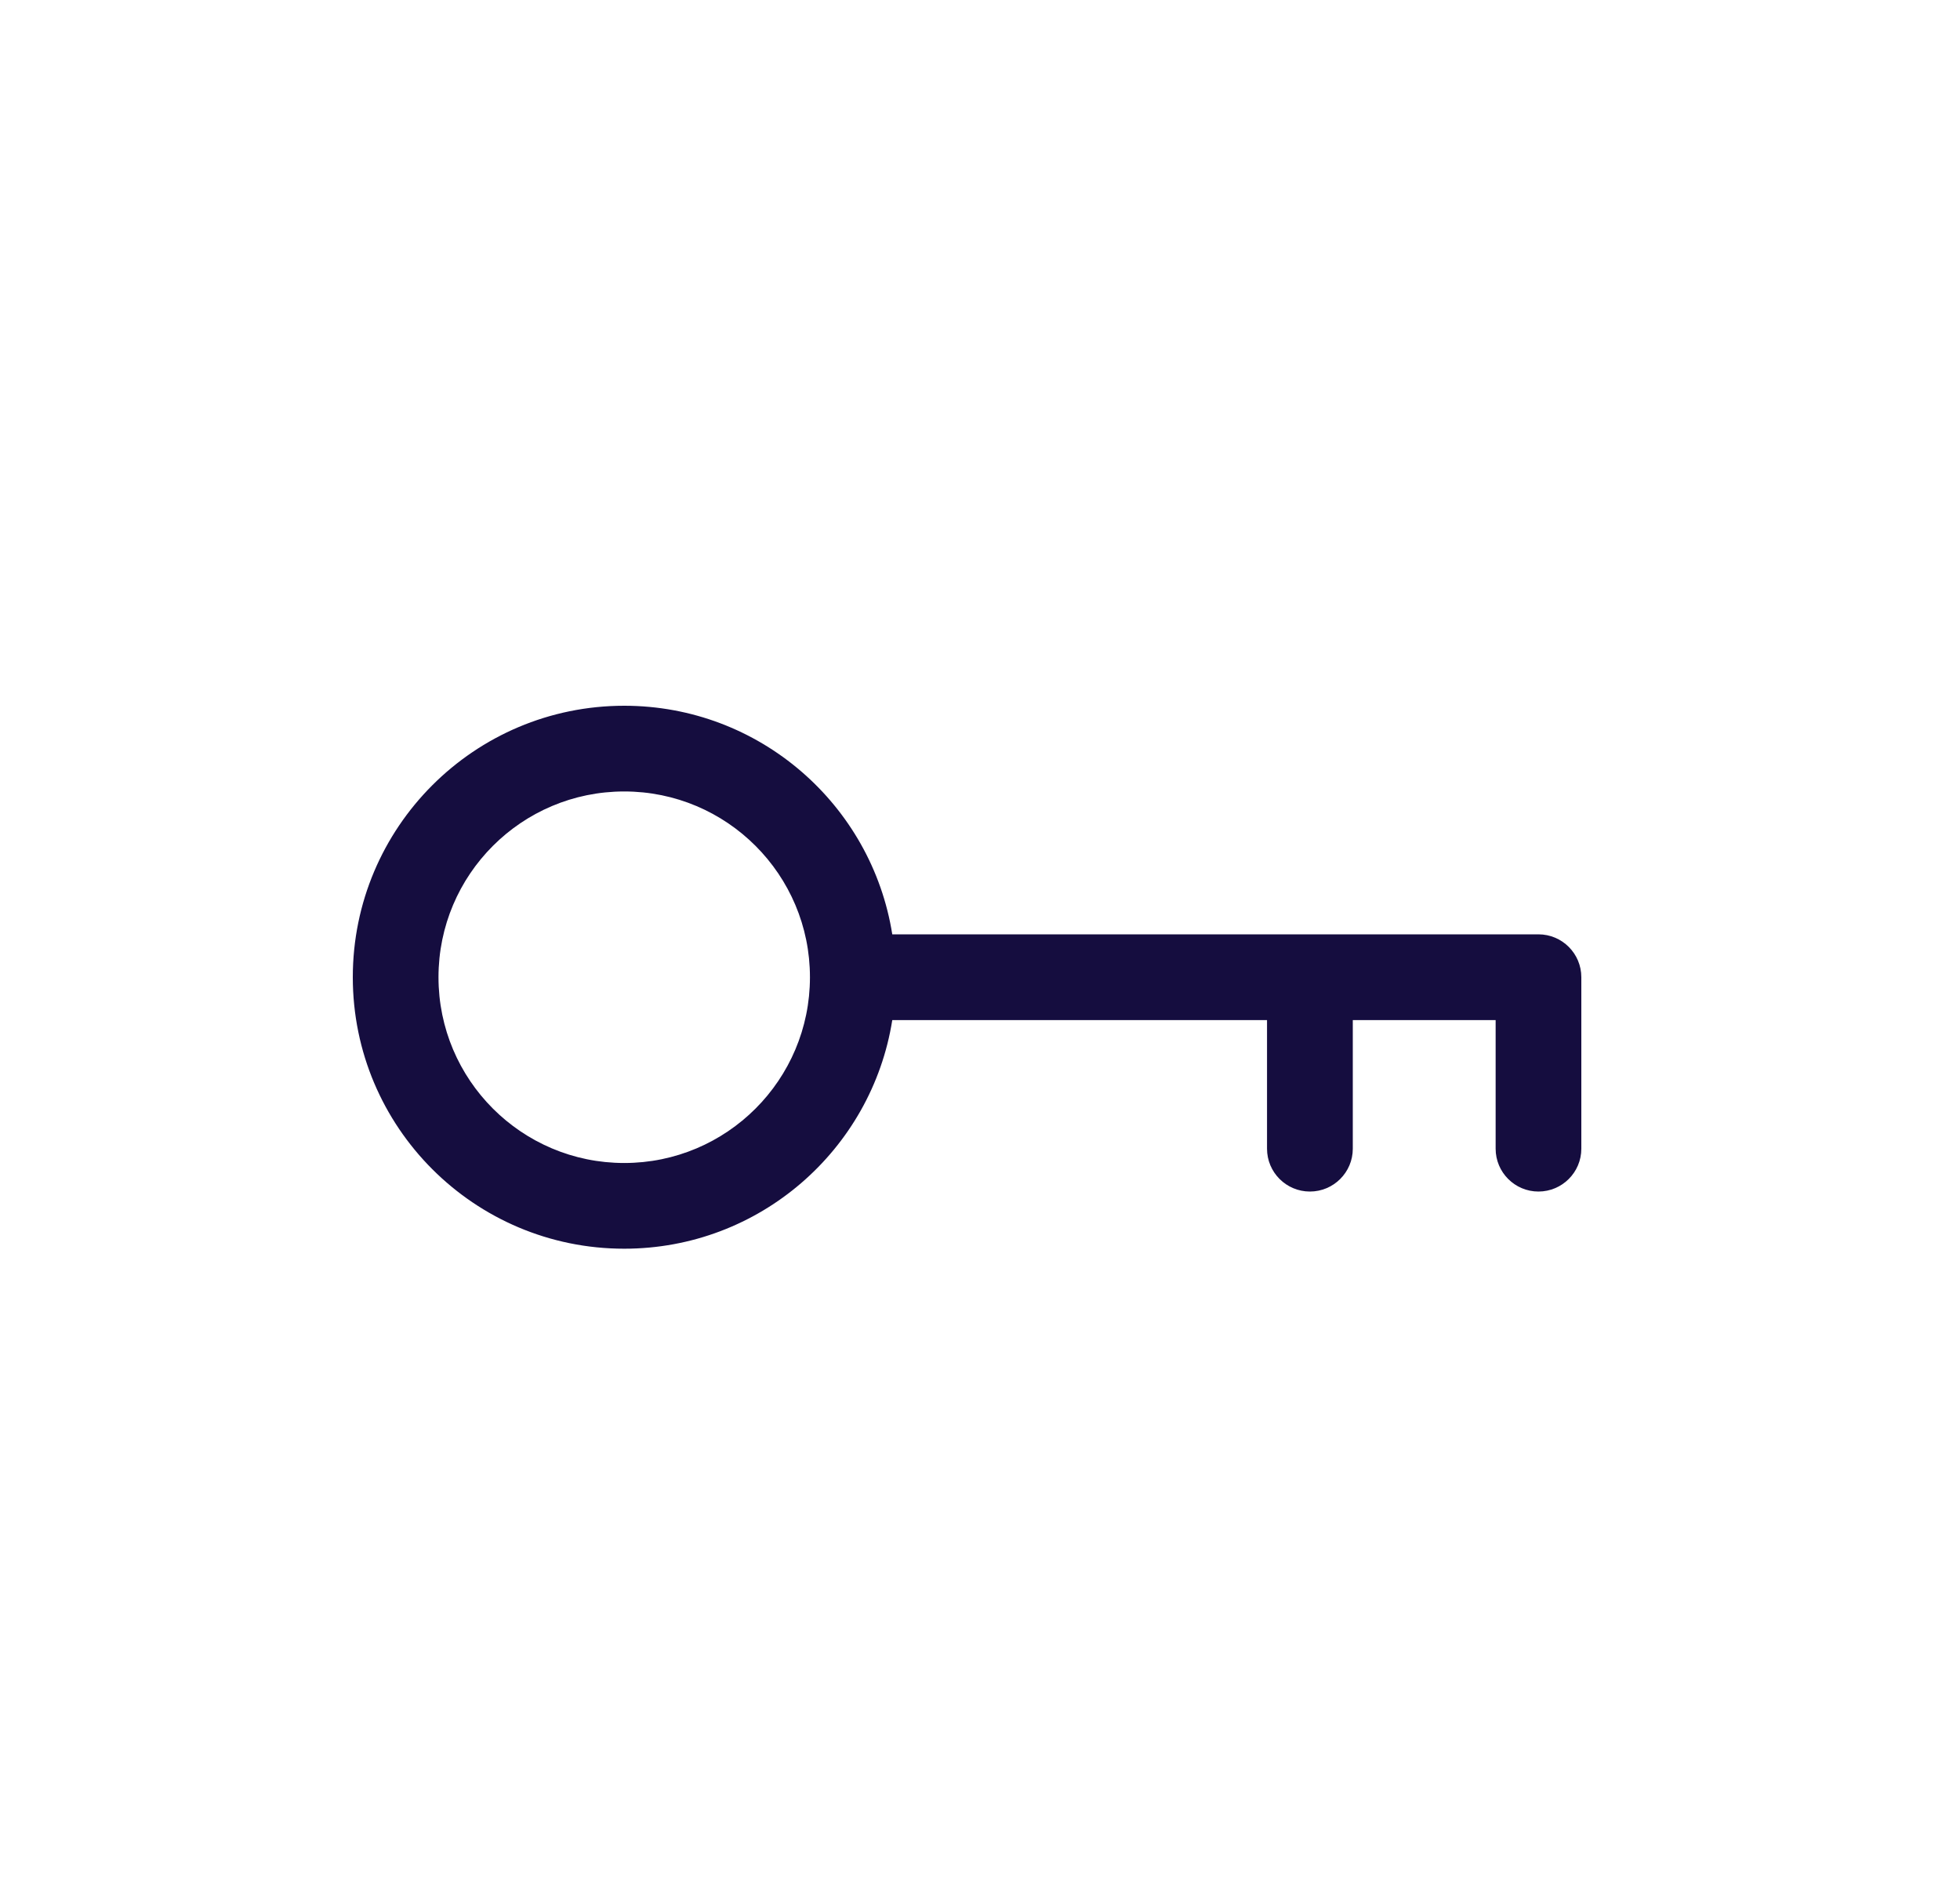<svg width="25" height="24" viewBox="0 0 25 24" fill="none" xmlns="http://www.w3.org/2000/svg">
<path fill-rule="evenodd" clip-rule="evenodd" d="M5.593 12.462C5.593 11.154 6.654 10.093 7.962 10.093C9.27 10.093 10.331 11.154 10.331 12.462C10.331 13.77 9.27 14.831 7.962 14.831C6.654 14.831 5.593 13.77 5.593 12.462ZM7.962 9C6.05 9 4.5 10.55 4.5 12.462C4.5 14.374 6.05 15.924 7.962 15.924C9.688 15.924 11.119 14.661 11.381 13.009H16.161V14.649C16.161 14.95 16.406 15.195 16.708 15.195C17.01 15.195 17.255 14.95 17.255 14.649V13.009H19.077V14.649C19.077 14.95 19.322 15.195 19.623 15.195C19.925 15.195 20.17 14.95 20.17 14.649V12.462C20.17 12.16 19.925 11.915 19.623 11.915H16.71C16.709 11.915 16.709 11.915 16.708 11.915C16.707 11.915 16.707 11.915 16.706 11.915H11.381C11.119 10.263 9.688 9 7.962 9Z" fill="#150D3F"/>
</svg>
